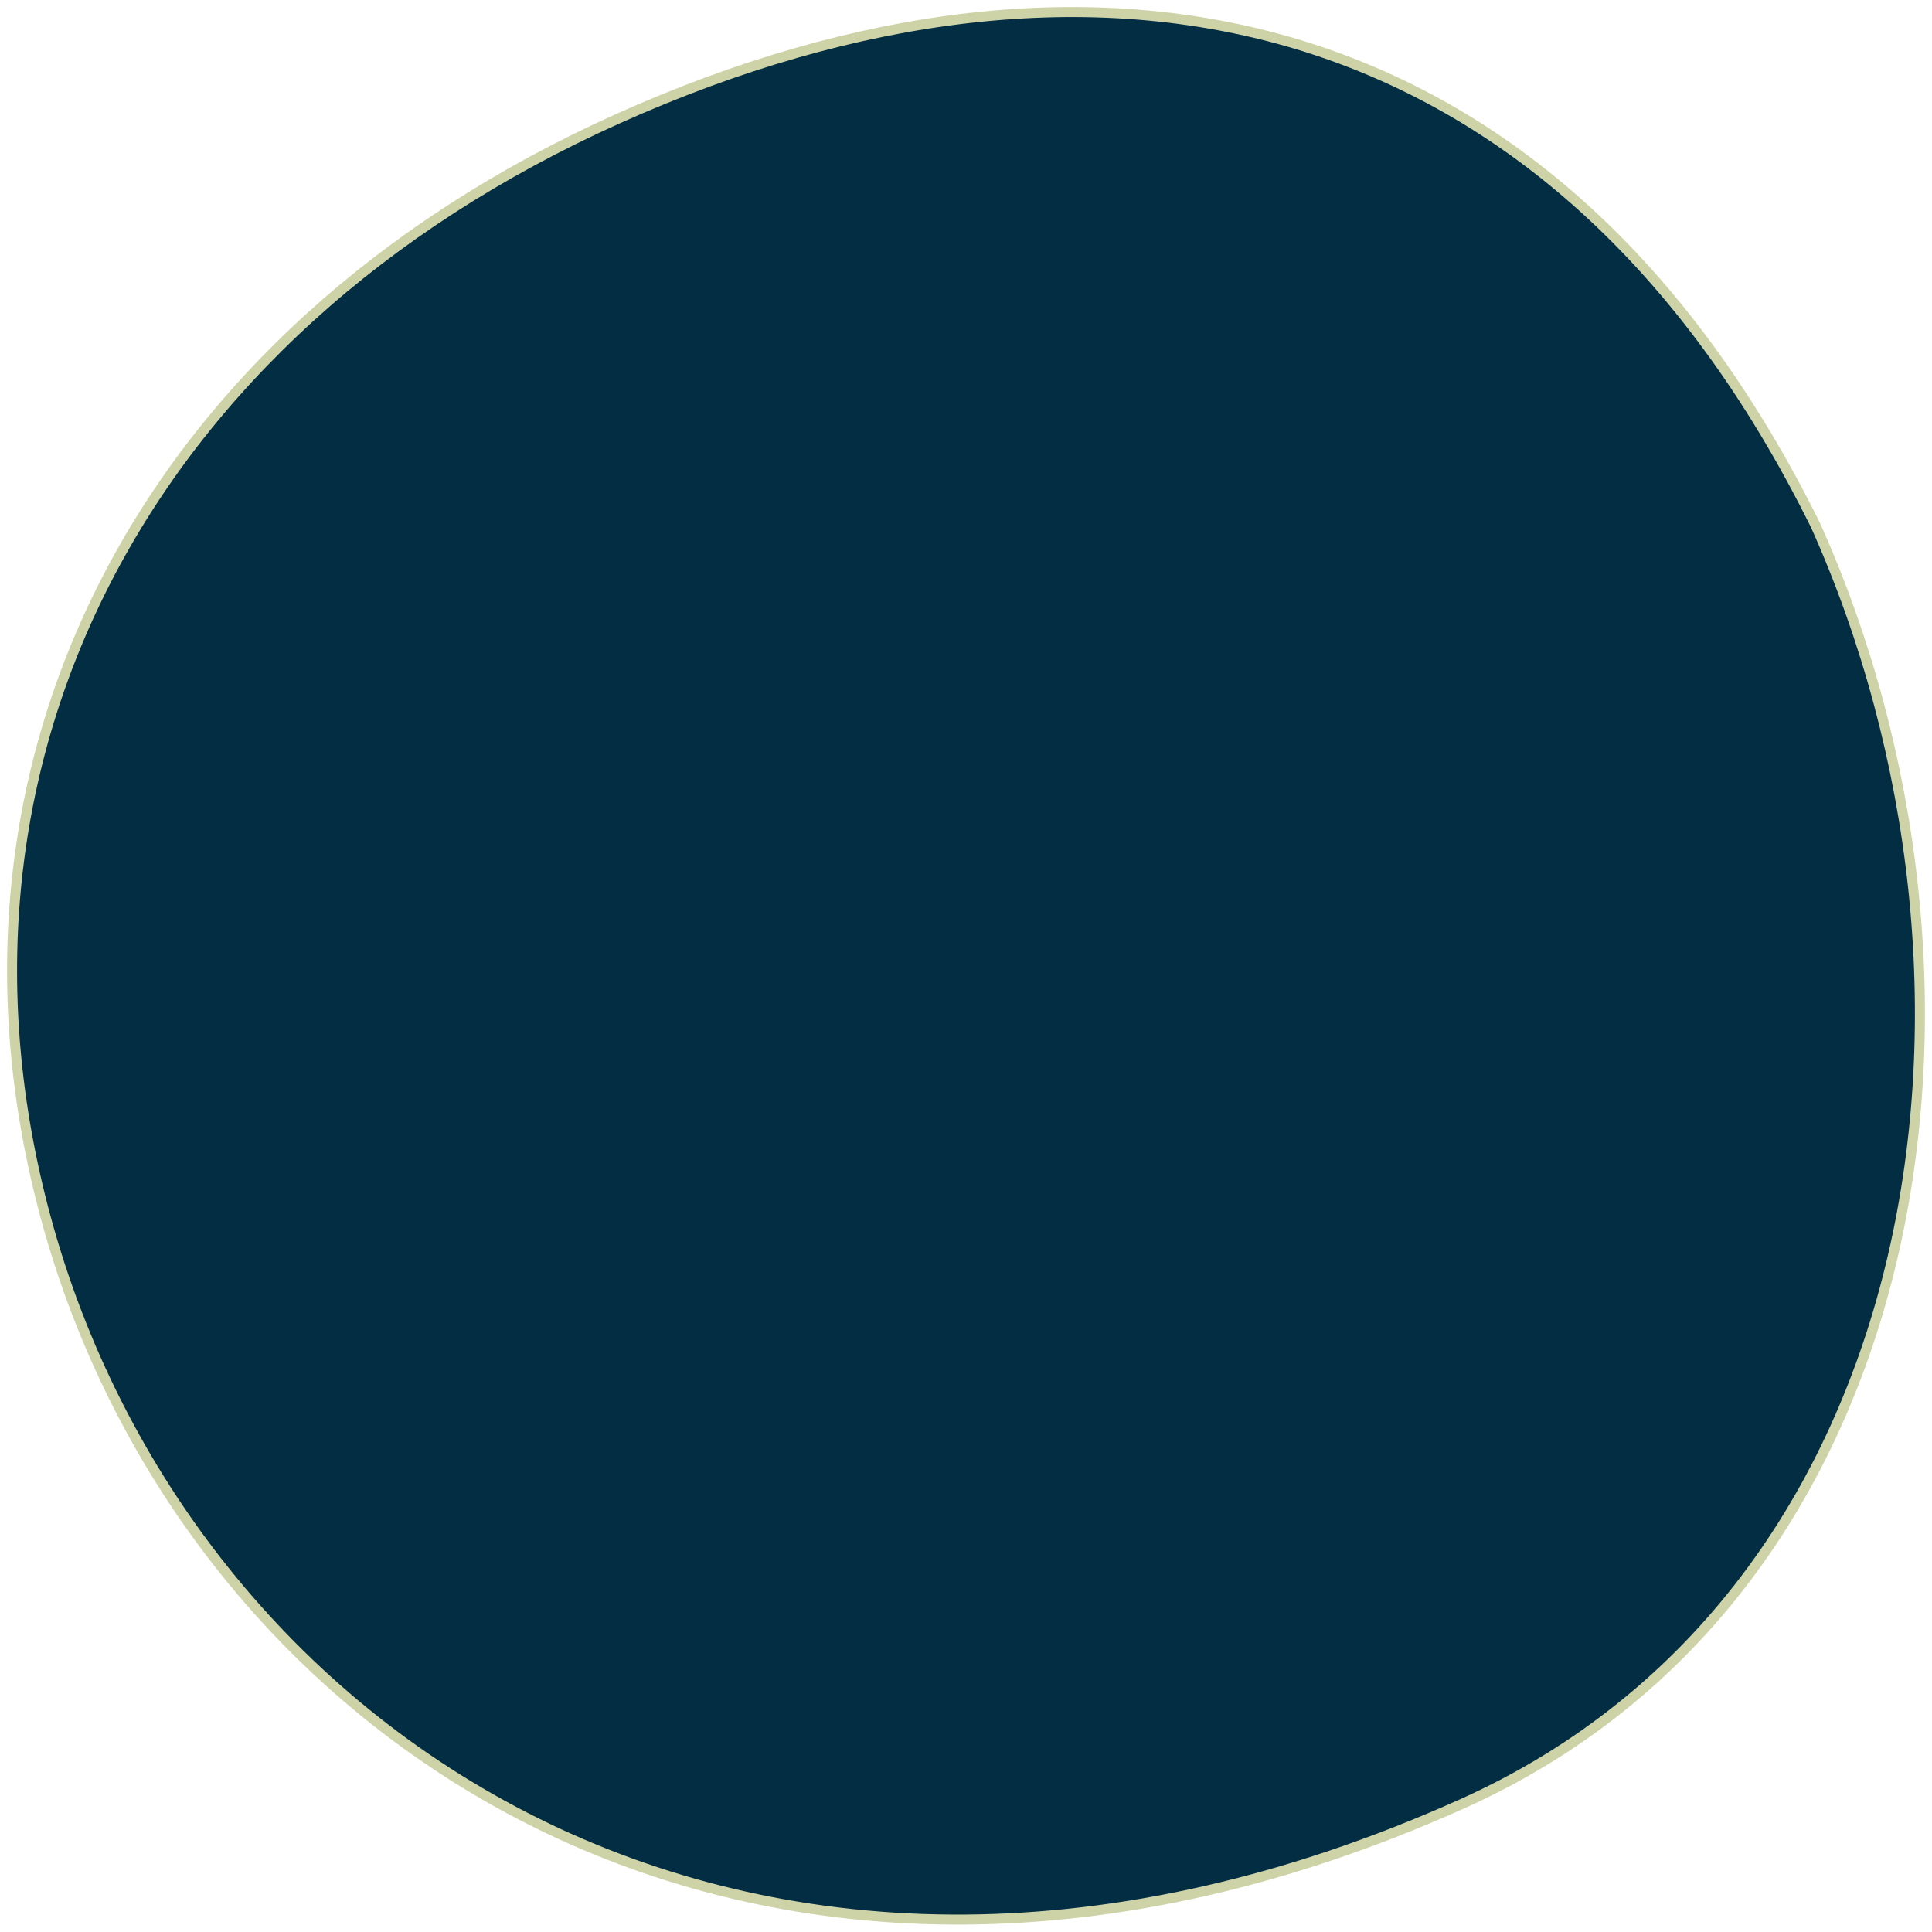 <?xml version="1.0" encoding="UTF-8"?> <svg xmlns="http://www.w3.org/2000/svg" width="5793" height="5792" viewBox="0 0 5793 5792" fill="none"> <path d="M4383.33 5409.13C3330.27 5881.8 2381.12 5836.55 1641.15 5481.85C900.53 5126.84 366.493 4460.44 146.764 3685.44C-245.981 2300.21 427.152 995.729 1853.67 355.426C2568.45 34.588 3270.8 -53.855 3890.62 133.057C4509.55 319.7 5051.61 782.529 5443.87 1575.16C5750.92 2259.58 5840.24 3060.18 5675.1 3768.7C5510.04 4476.84 5091.45 5091.28 4383.33 5409.13Z" fill="#032D43" stroke="#CDD3A7" stroke-width="30"></path> </svg> 
